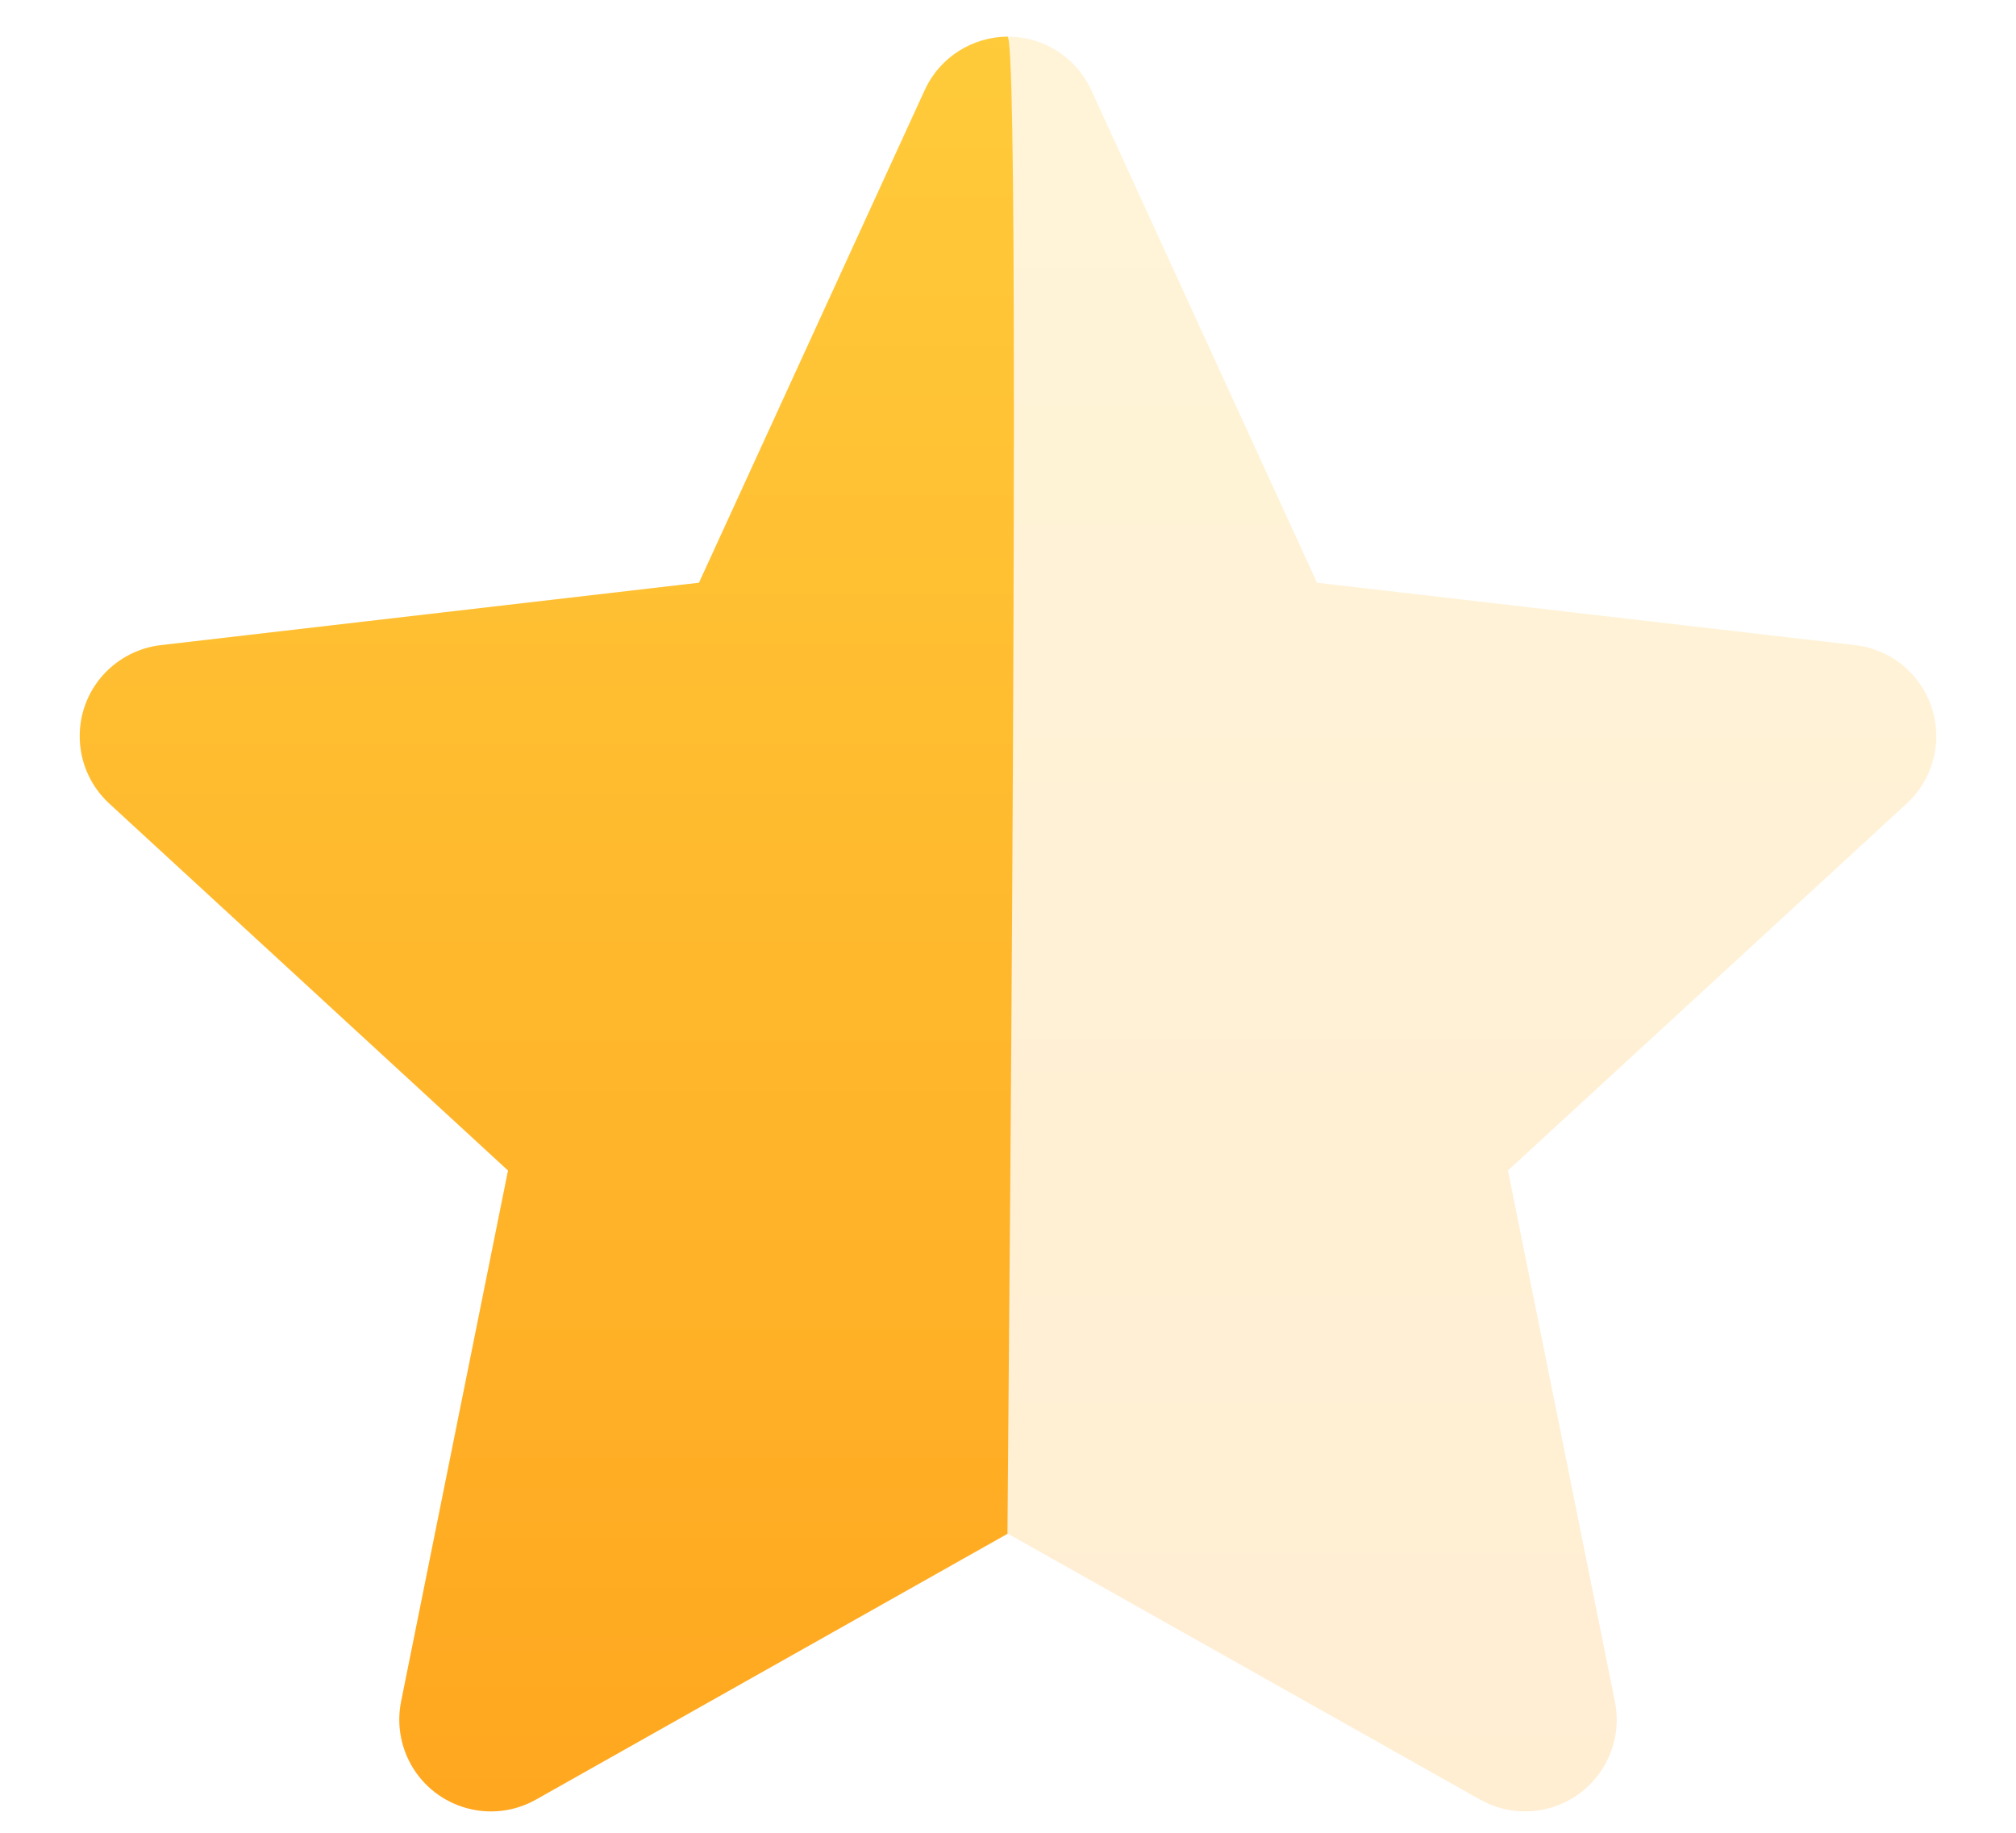 <?xml version="1.0" encoding="UTF-8"?>
<svg width="22px" height="20px" viewBox="0 0 22 20" version="1.1" xmlns="http://www.w3.org/2000/svg" xmlns:xlink="http://www.w3.org/1999/xlink">
    <!-- Generator: Sketch 54.1 (76490) - https://sketchapp.com -->
    <title>starColorHalf</title>
    <desc>Created with Sketch.</desc>
    <defs>
        <linearGradient x1="50%" y1="-24.068%" x2="50%" y2="100%" id="linearGradient-1">
            <stop stop-color="#FFD341" offset="0%"></stop>
            <stop stop-color="#FFA71F" offset="100%"></stop>
        </linearGradient>
        <linearGradient x1="50%" y1="-24.068%" x2="50%" y2="100%" id="linearGradient-2">
            <stop stop-color="#FFD341" offset="0%"></stop>
            <stop stop-color="#FFA71F" offset="100%"></stop>
        </linearGradient>
    </defs>
    <g id="starColorHalf" stroke="none" stroke-width="1" fill="none" fill-rule="evenodd">
        <g id="starColor" fill-rule="nonzero">
            <path d="M11,16.737 L5.848,19.638 C5.367,19.909 4.757,19.738 4.486,19.257 C4.369,19.048 4.33,18.804 4.377,18.569 L5.544,12.773 L1.193,8.769 C0.787,8.395 0.76,7.763 1.134,7.356 C1.297,7.18 1.517,7.068 1.755,7.04 L7.628,6.359 L10.091,0.984 C10.321,0.482 10.915,0.261 11.417,0.491 C11.634,0.591 11.809,0.766 11.909,0.984 L14.372,6.359 L20.245,7.04 C20.794,7.104 21.187,7.6 21.123,8.149 C21.095,8.387 20.983,8.607 20.807,8.769 L16.456,12.773 L17.623,18.569 C17.732,19.11 17.381,19.638 16.84,19.747 C16.605,19.794 16.361,19.755 16.152,19.638 L11,16.737 Z" id="Star-Copy-2" fill="url(#linearGradient-1)" opacity="0.2"></path>
            <path d="M10.994,16.737 L5.848,19.638 C5.367,19.909 4.757,19.738 4.486,19.257 C4.369,19.048 4.33,18.804 4.377,18.569 L5.544,12.773 L1.193,8.769 C0.787,8.395 0.76,7.763 1.134,7.356 C1.297,7.18 1.517,7.068 1.755,7.04 L7.628,6.359 L10.091,0.984 C10.258,0.619 10.617,0.403 10.994,0.4 C11.088,0.4 11.088,5.845 10.994,16.737 Z" id="Star-Copy-2" fill="url(#linearGradient-2)"></path>
        </g>
    </g>
</svg>